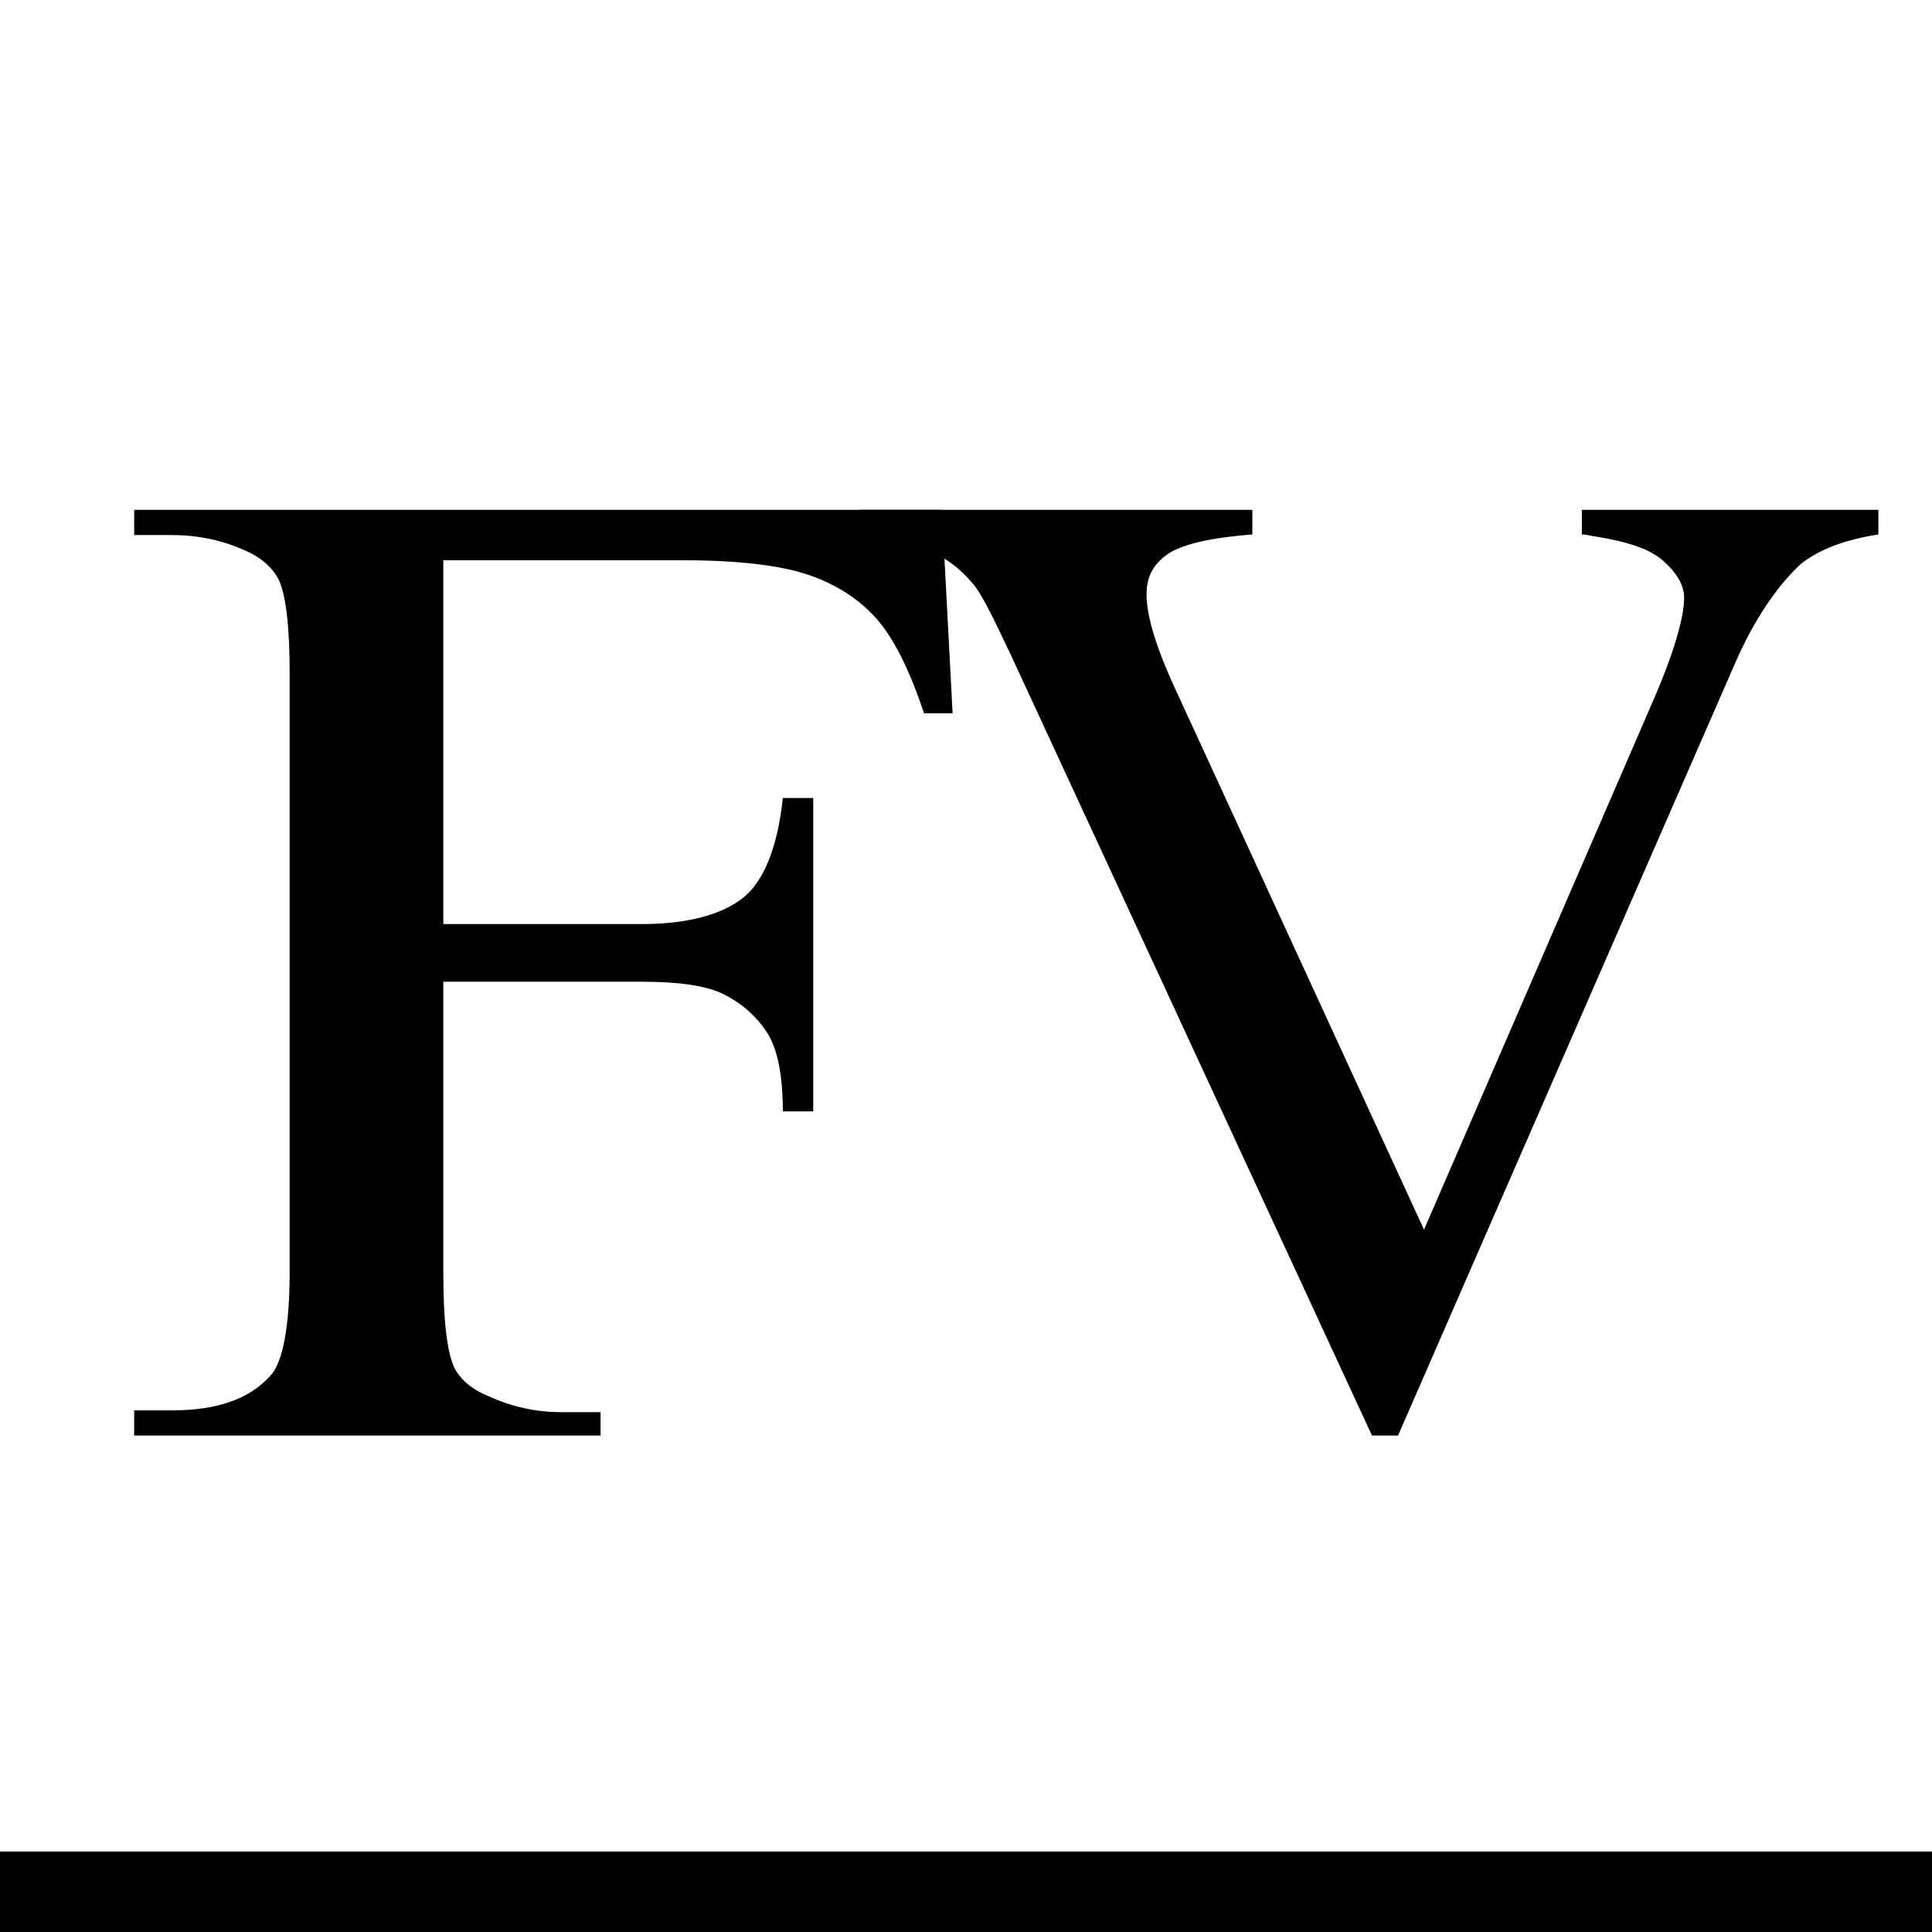 <svg width="133" height="133" viewBox="0 0 133 133" fill="none" xmlns="http://www.w3.org/2000/svg">
<rect width="133" height="133" fill="white"/>
<path d="M119.399 45.759L96.24 98.826H94.449L69.618 45.153C68.305 42.367 67.469 40.67 66.872 40.065C66.037 39.095 65.082 38.368 63.888 37.884C62.694 37.399 61.142 37.036 59.113 36.793V35.097H86.212V36.793C83.108 37.036 81.198 37.52 80.243 38.247C79.288 38.974 78.93 39.822 78.93 40.913C78.93 42.488 79.646 44.79 81.198 48.061L98.03 84.651L113.669 48.546C115.221 45.032 115.937 42.488 115.937 41.155C115.937 40.307 115.459 39.459 114.504 38.611C113.549 37.763 111.997 37.278 109.729 36.914C109.61 36.914 109.252 36.793 108.894 36.793V35.097H129.307V36.793C126.92 37.157 125.129 37.884 123.935 38.853C122.264 40.428 120.712 42.73 119.399 45.759Z" fill="black"/>
<path d="M53.892 76.509C53.892 74.029 53.523 72.169 52.785 71.053C52.047 69.937 51.062 69.07 49.832 68.45C48.602 67.83 46.634 67.582 44.174 67.582H30.519V87.668C30.519 90.891 30.765 92.999 31.257 94.115C31.626 94.859 32.364 95.603 33.594 96.099C35.194 96.843 36.916 97.215 38.638 97.215H41.344V98.826H9.238V97.091H11.821C14.896 97.091 17.111 96.347 18.587 94.735C19.448 93.867 19.94 91.387 19.94 87.544V46.38C19.94 43.156 19.694 41.048 19.202 39.933C18.833 39.189 18.095 38.445 16.988 37.949C15.389 37.205 13.666 36.833 11.821 36.833H9.238V35.097H64.84L65.578 49.108H63.61C62.626 46.132 61.519 43.9 60.288 42.536C59.058 41.172 57.459 40.181 55.614 39.561C53.769 38.941 50.939 38.569 47.003 38.569H30.519V63.614H44.174C47.249 63.614 49.586 62.994 51.062 61.878C52.539 60.762 53.523 58.407 53.892 54.935H55.983V76.509H53.892Z" fill="black"/>
<rect y="127.458" width="133" height="5.542" fill="black"/>
</svg>

